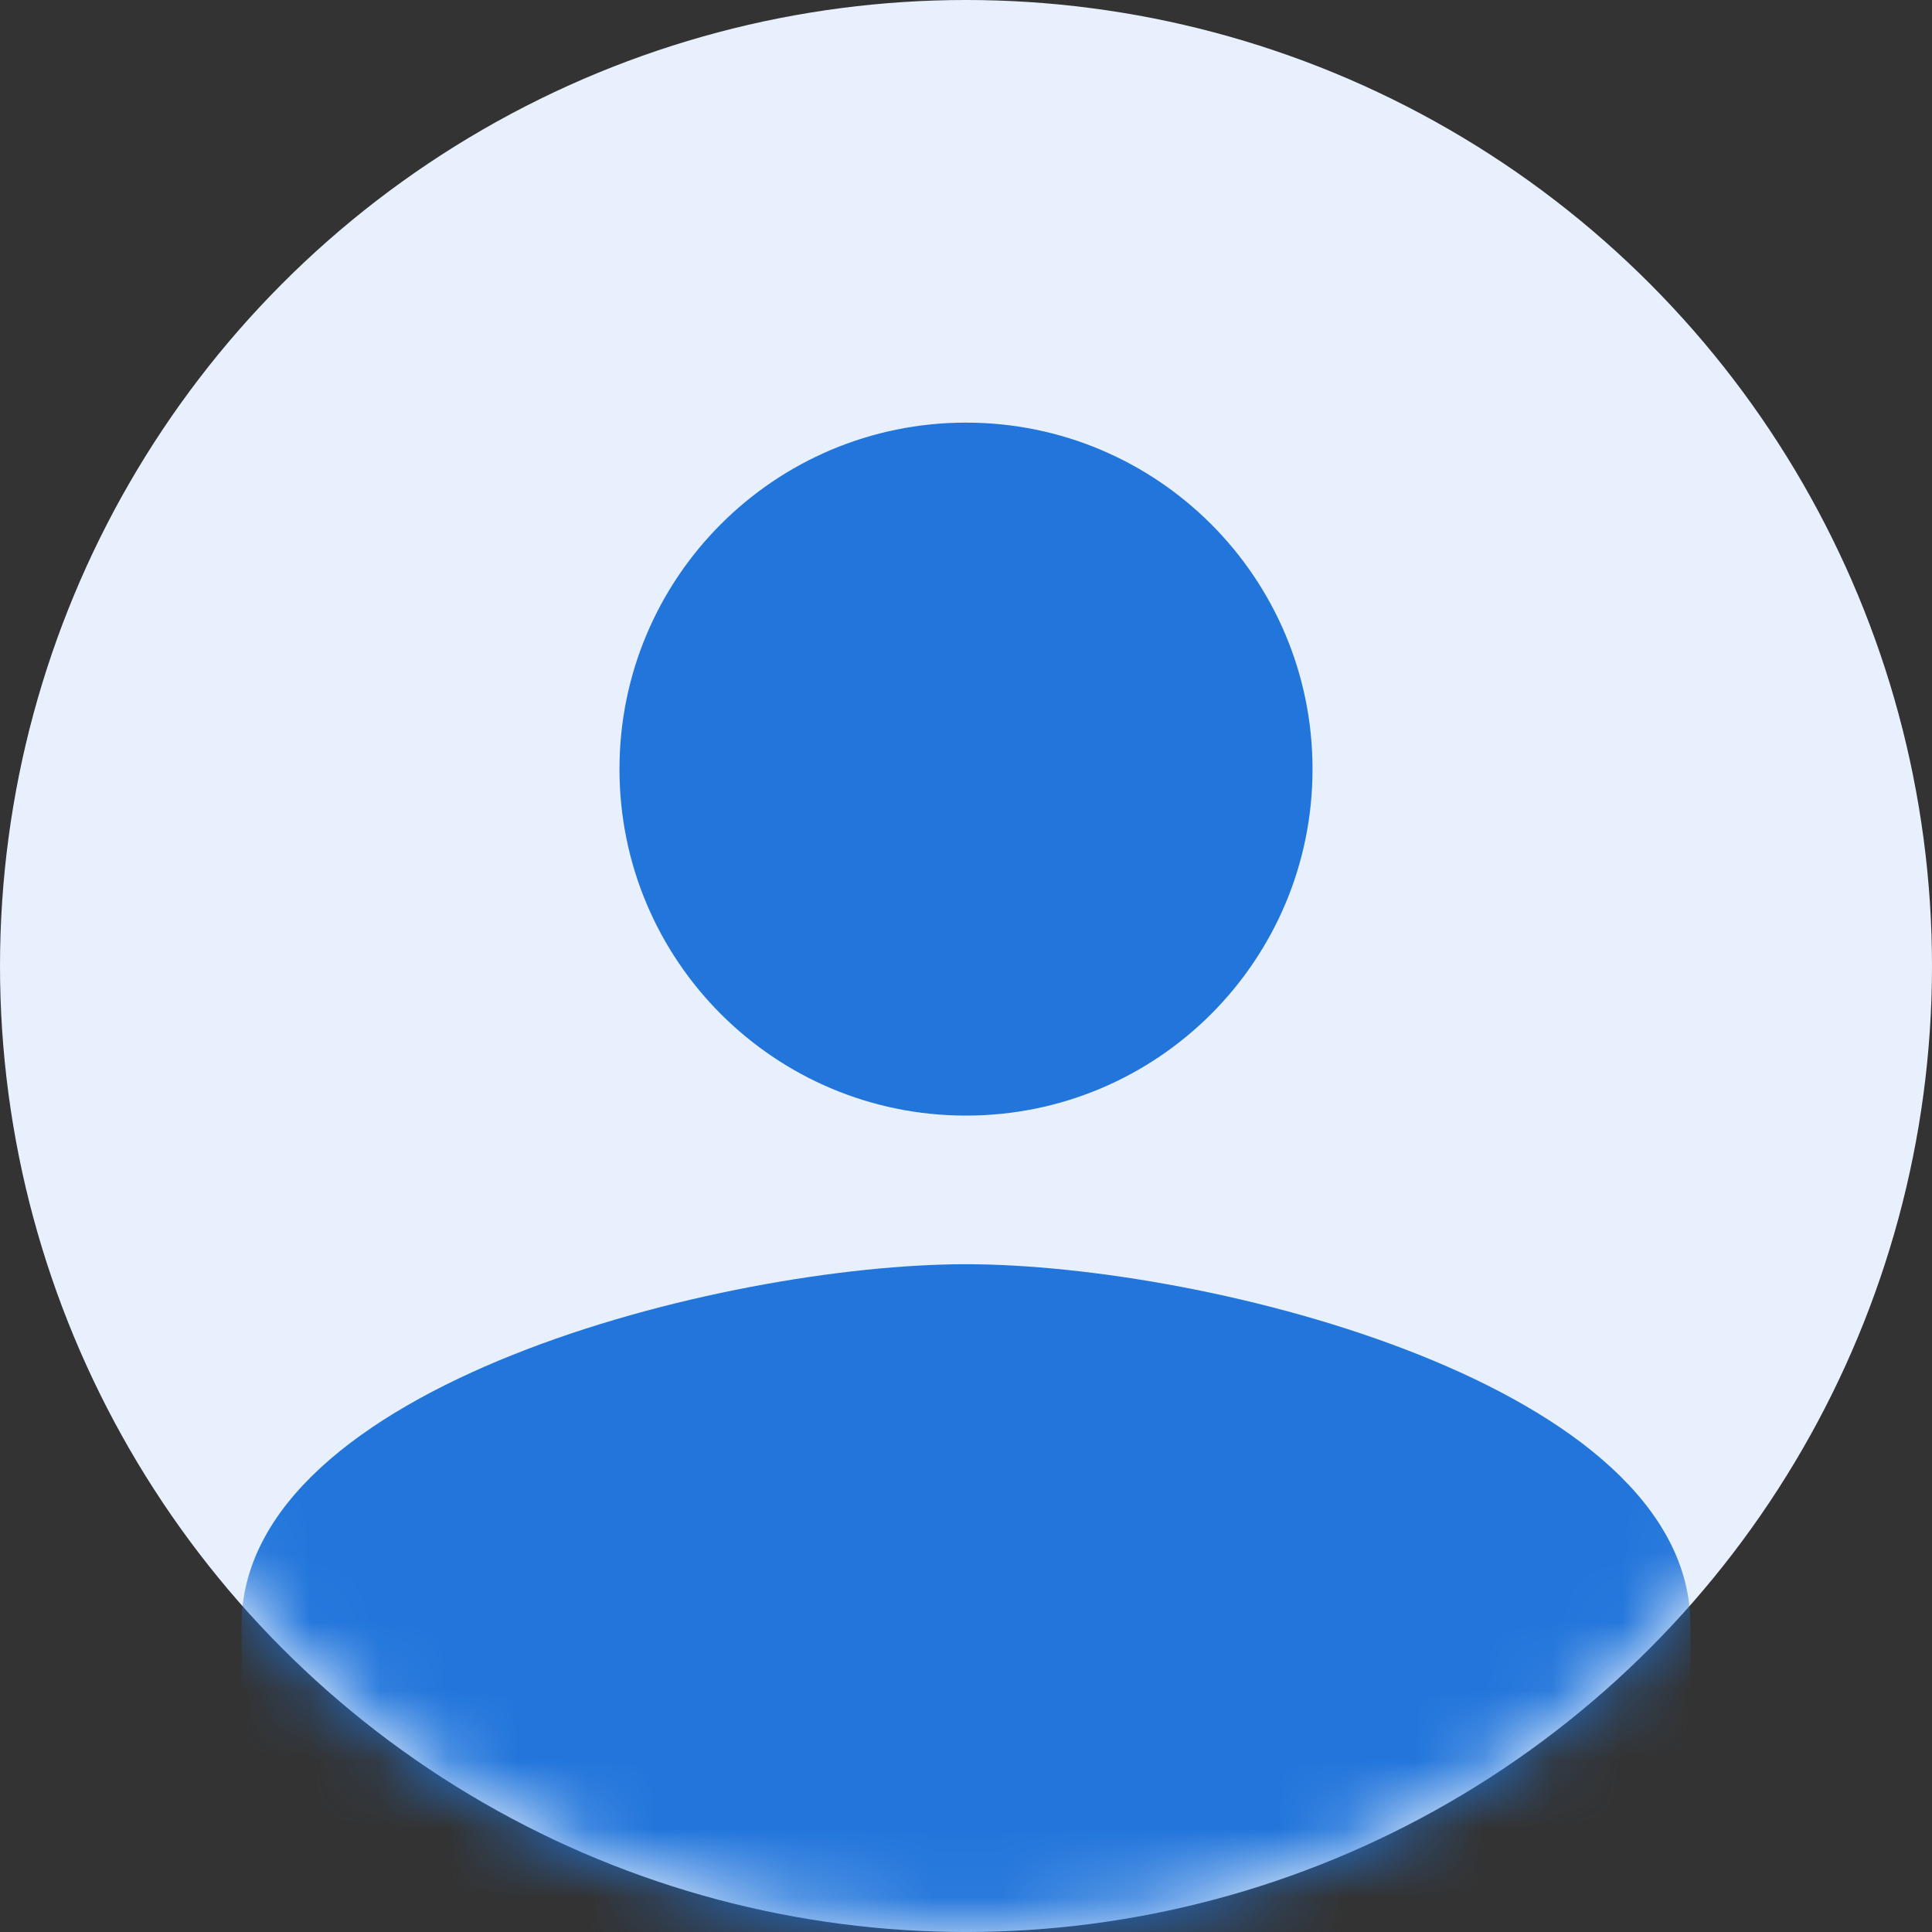 <?xml version="1.0" encoding="UTF-8"?>
<svg width="28px" height="28px" viewBox="0 0 28 28" version="1.1" xmlns="http://www.w3.org/2000/svg" xmlns:xlink="http://www.w3.org/1999/xlink">
    <rect x="0" y="0" width="28" height="28" fill="#333333" stroke="none"/>
    <title>icon默认头像</title>
    <defs>
        <circle id="path-1" cx="14" cy="14" r="14"></circle>
    </defs>
    <g id="20220726首页" stroke="none" stroke-width="1" fill="none" fill-rule="evenodd">
        <g id="菜单" transform="translate(-16, -76)">
            <g id="编组-4" transform="translate(0, 56)">
                <g id="编组-3" transform="translate(16, 16)">
                    <g id="icon" transform="translate(0, 4)">
                        <mask id="mask-2" fill="white">
                            <use xlink:href="#path-1"></use>
                        </mask>
                        <use id="Oval-2" fill="#E7F0FC" xlink:href="#path-1"></use>
                        <path d="M3.5,23.557 L3.5,30.549 L24.5,30.549 L24.5,23.557 C24.5,20.075 17.504,18.322 14,18.322 C10.496,18.322 3.5,20.075 3.5,23.557 Z M14,16.168 C16.774,16.168 19.022,13.921 19.022,11.147 C19.022,8.372 16.774,6.125 14,6.125 C11.226,6.125 8.978,8.372 8.978,11.147 C8.978,13.921 11.226,16.168 14,16.168" id="Fill-1" fill="#2175DB" mask="url(#mask-2)"></path>
                    </g>
                </g>
            </g>
        </g>
    </g>
</svg>